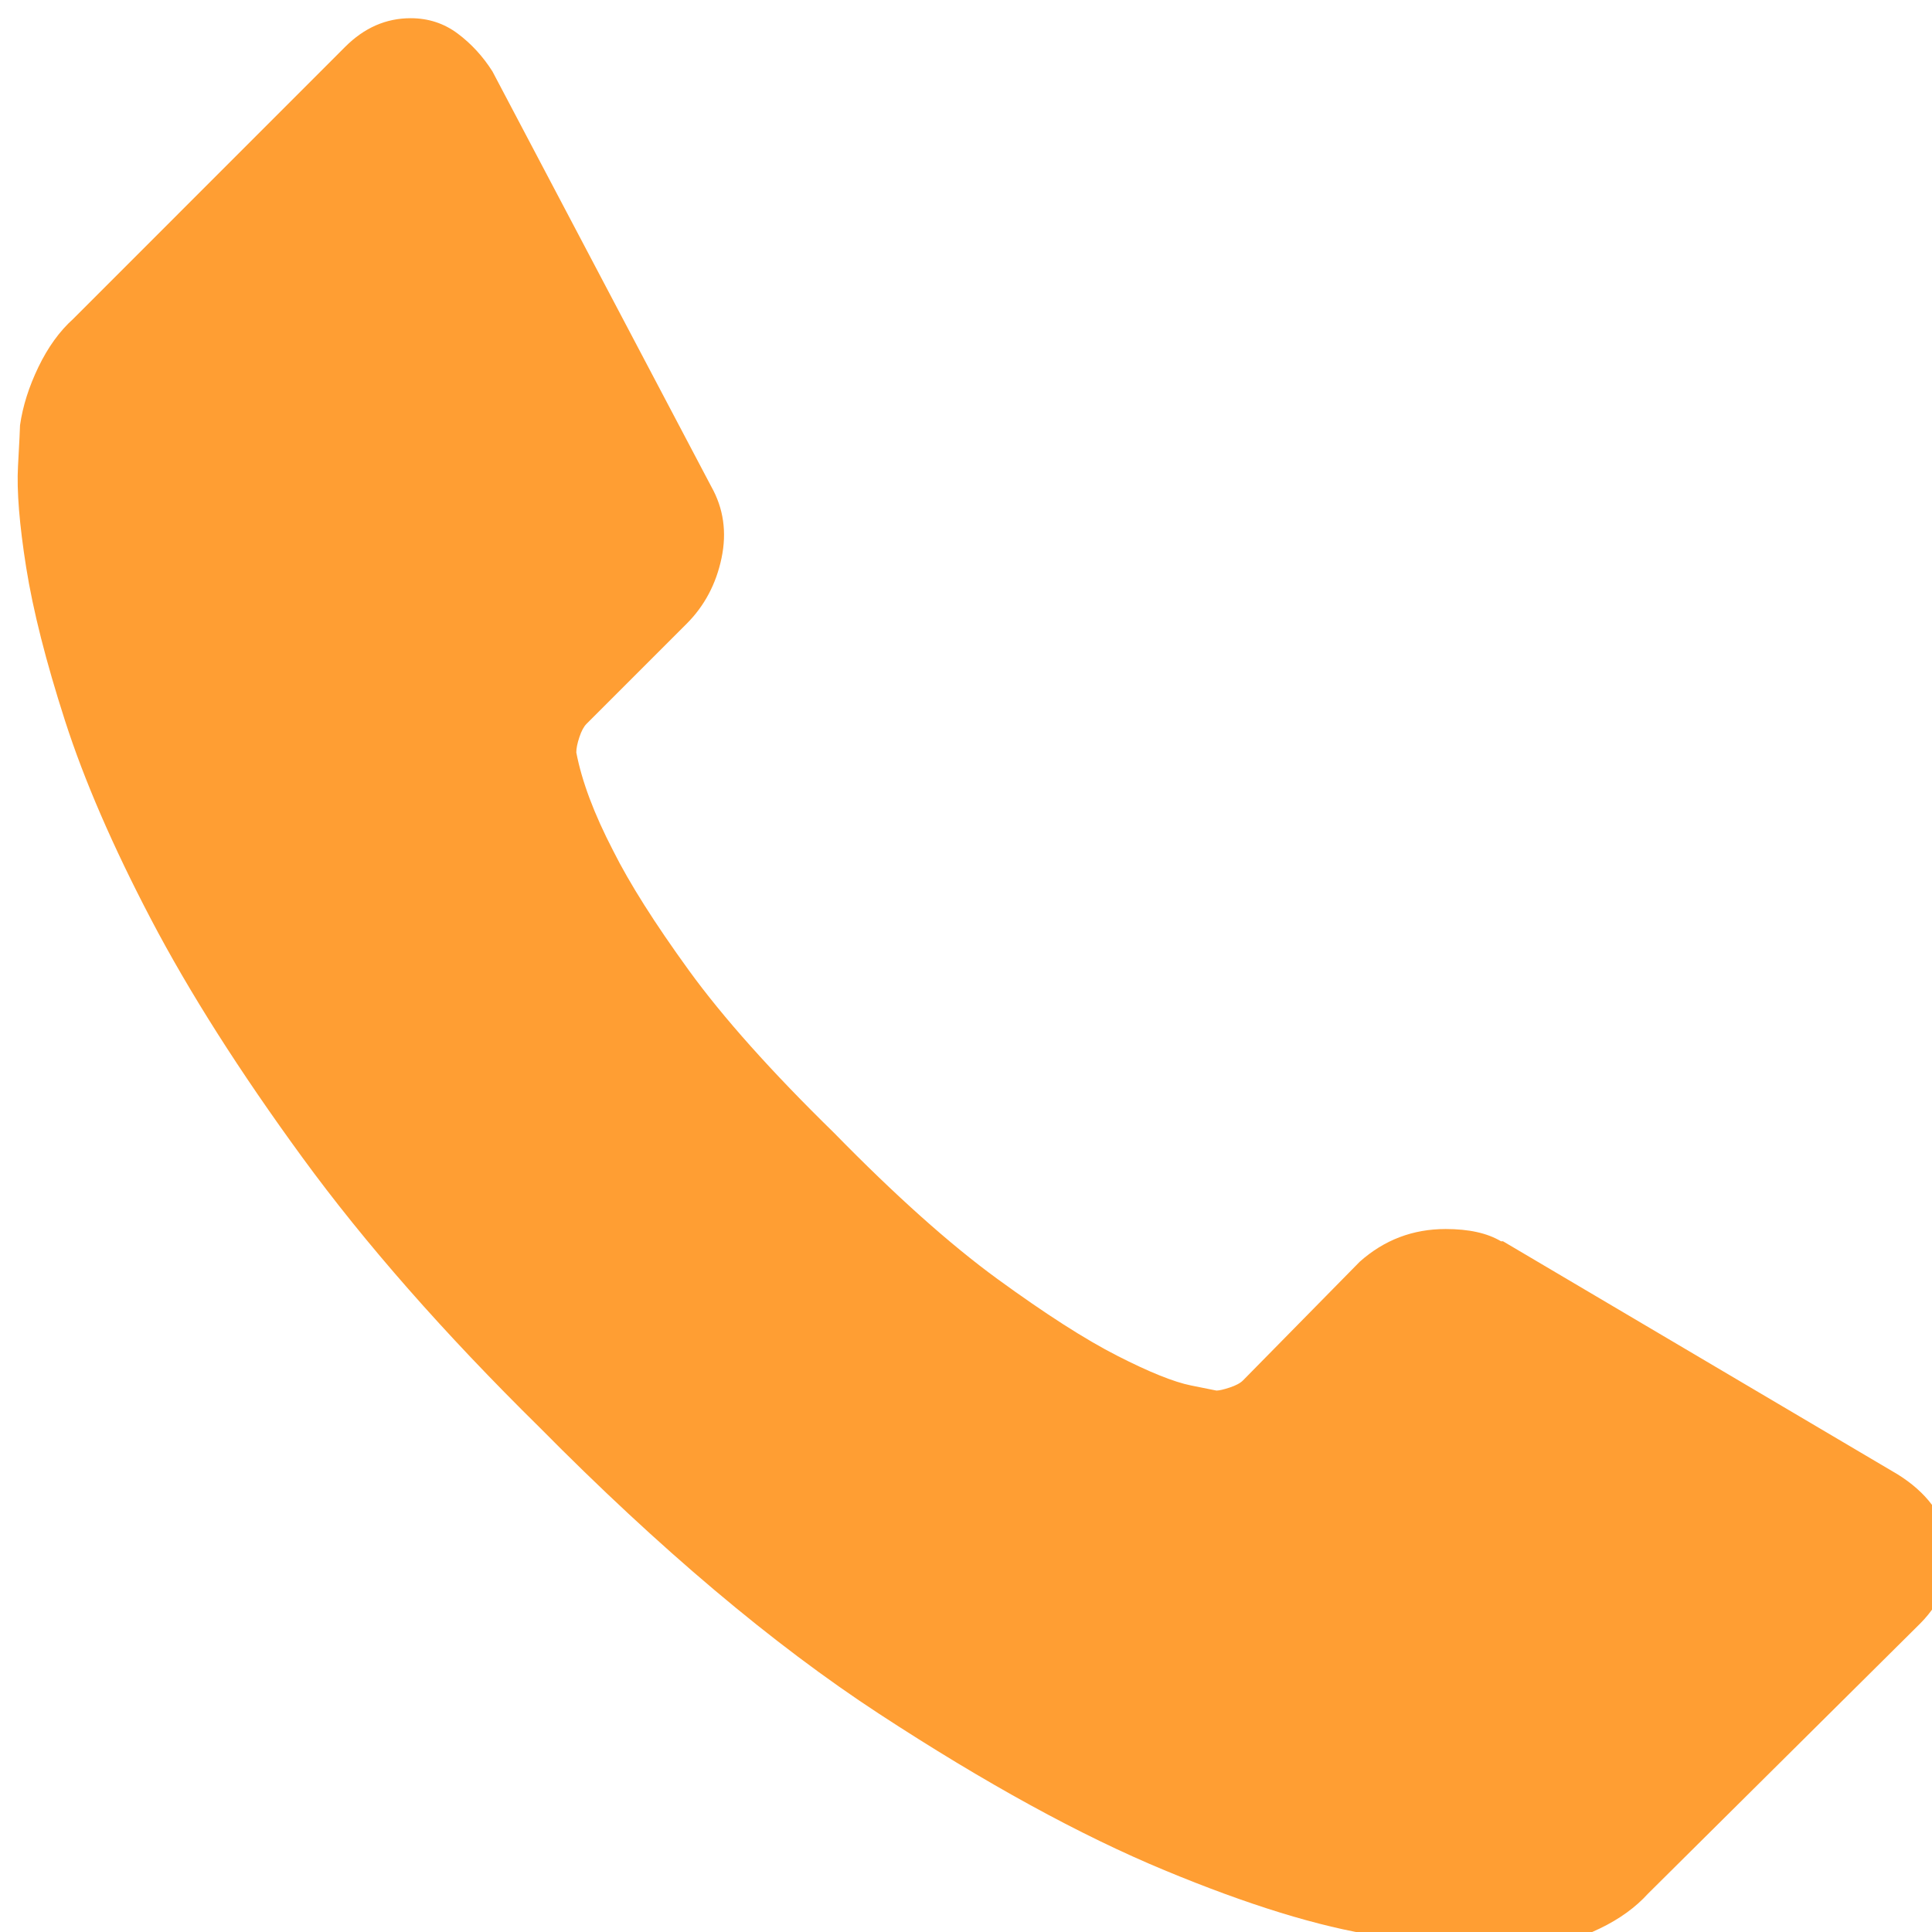 <?xml version="1.0" encoding="utf-8"?>
<!-- Generator: Adobe Illustrator 16.0.0, SVG Export Plug-In . SVG Version: 6.00 Build 0)  -->
<!DOCTYPE svg PUBLIC "-//W3C//DTD SVG 1.1//EN" "http://www.w3.org/Graphics/SVG/1.1/DTD/svg11.dtd">
<svg version="1.1" id="Capa_1" xmlns="http://www.w3.org/2000/svg" xmlns:xlink="http://www.w3.org/1999/xlink" x="0px" y="0px"
	 width="110px" height="110px" viewBox="0 0 110 110" enable-background="new 0 0 110 110" xml:space="preserve">
<g>
	<g>
		<path fill="#FF9E33" d="M110.947,87.791c0.229,1.785-0.313,3.338-1.631,4.657l-15.486,15.37c-0.699,0.771-1.611,1.438-2.736,1.979
			c-1.127,0.543-2.23,0.895-3.318,1.049c-0.072,0-0.312,0.021-0.694,0.063c-0.394,0.034-0.896,0.058-1.519,0.058
			c-1.476,0-3.857-0.252-7.162-0.757c-3.299-0.505-7.336-1.747-12.105-3.729c-4.771-1.979-10.188-4.945-16.244-8.904
			c-6.055-3.96-12.499-9.396-19.331-16.307c-5.436-5.354-9.938-10.479-13.508-15.371c-3.57-4.892-6.443-9.414-8.617-13.563
			c-2.176-4.155-3.806-7.92-4.893-11.297c-1.088-3.377-1.824-6.288-2.213-8.734c-0.387-2.445-0.543-4.367-0.465-5.764
			c0.076-1.397,0.115-2.174,0.115-2.329c0.155-1.087,0.506-2.193,1.049-3.319c0.543-1.125,1.203-2.038,1.979-2.736l15.485-15.49
			c1.086-1.087,2.328-1.63,3.726-1.63c1.009,0,1.901,0.292,2.679,0.874c0.778,0.582,1.437,1.3,1.979,2.154l12.46,23.639
			c0.699,1.242,0.893,2.601,0.583,4.076c-0.31,1.475-0.972,2.717-1.979,3.727l-5.707,5.706c-0.154,0.155-0.291,0.407-0.406,0.757
			c-0.117,0.349-0.176,0.641-0.176,0.873c0.312,1.63,1.01,3.494,2.097,5.59c0.932,1.863,2.368,4.134,4.309,6.812
			c1.941,2.679,4.697,5.764,8.269,9.257c3.494,3.572,6.599,6.347,9.315,8.327c2.719,1.979,4.988,3.436,6.813,4.365
			c1.824,0.932,3.226,1.494,4.191,1.688l1.453,0.292c0.156,0,0.408-0.059,0.76-0.175c0.354-0.117,0.604-0.252,0.756-0.408
			l6.643-6.754c1.396-1.242,3.023-1.861,4.895-1.861c1.316,0,2.363,0.231,3.146,0.697h0.114l22.476,13.275
			C109.666,84.957,110.637,86.238,110.947,87.791z"/>
	</g>
</g>
</svg>
